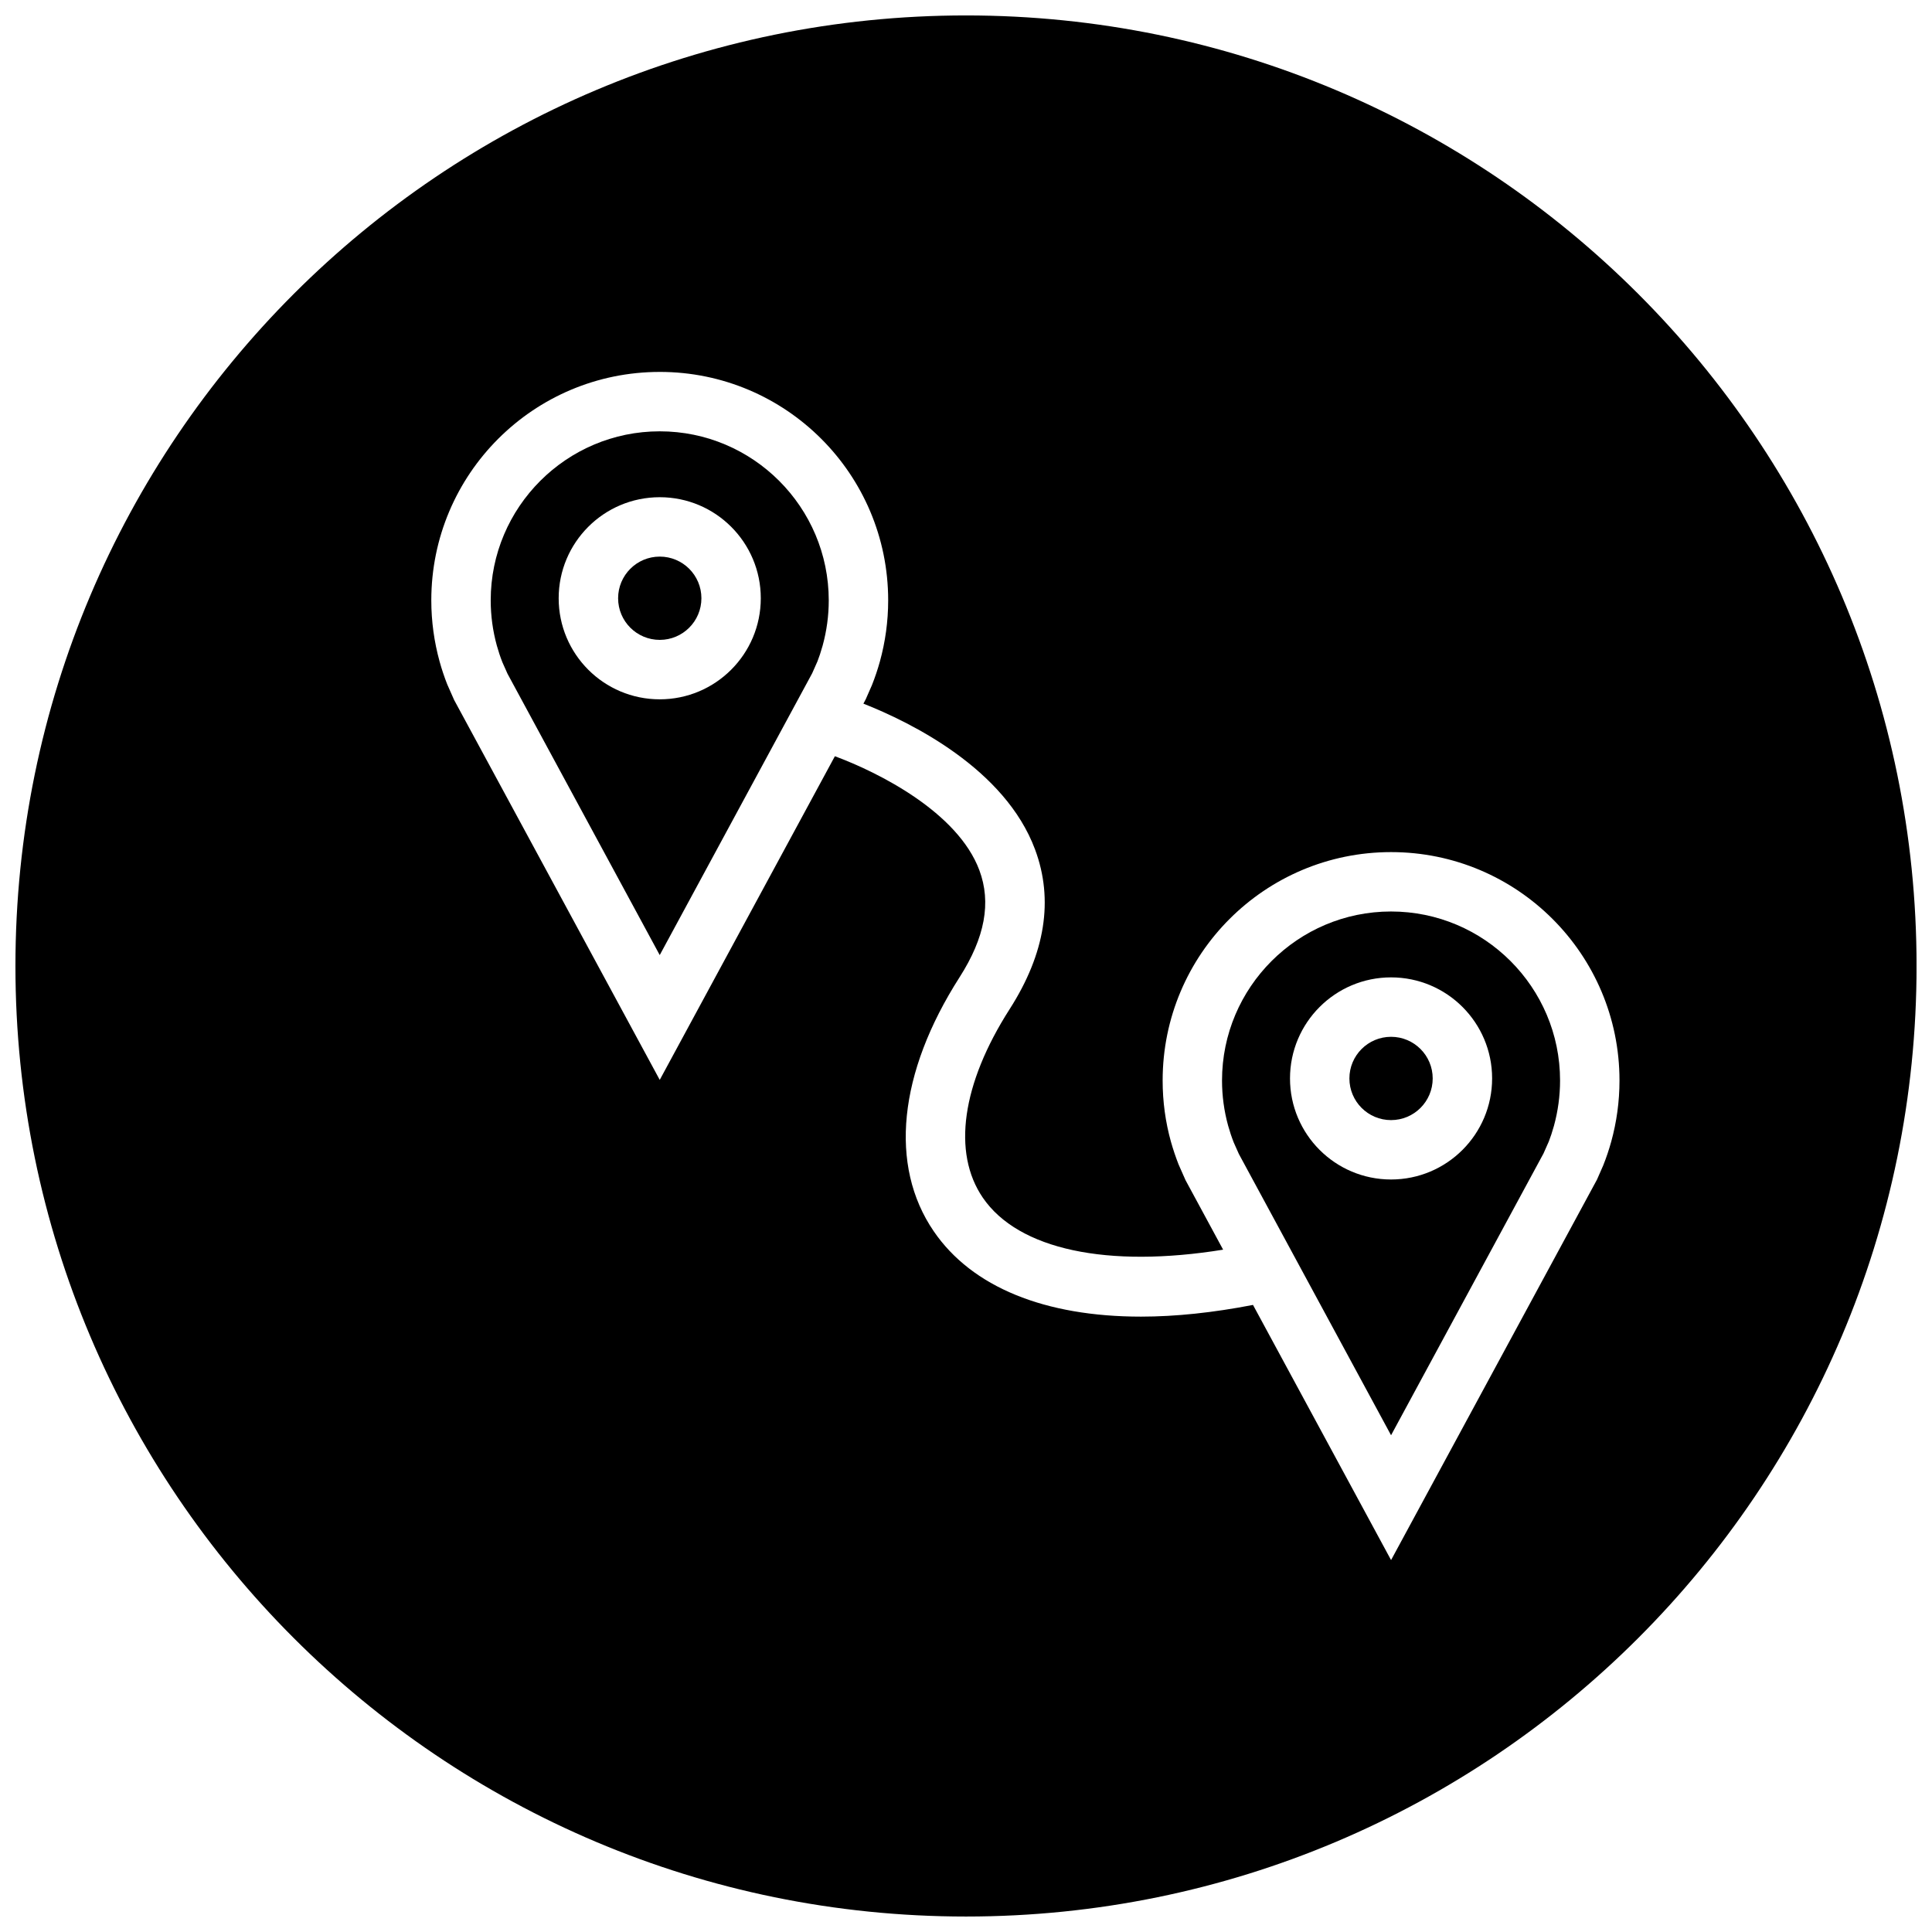 <?xml version="1.0" encoding="UTF-8"?>
<!-- Uploaded to: ICON Repo, www.iconrepo.com, Generator: ICON Repo Mixer Tools -->
<svg width="800px" height="800px" version="1.1" viewBox="144 144 512 512" xmlns="http://www.w3.org/2000/svg">
 <defs>
  <clipPath id="a">
   <path d="m148.09 148.09h503.81v503.81h-503.81z"/>
  </clipPath>
 </defs>
 <path d="m523.68 429.8c0 6.098-4.941 11.039-11.035 11.039-6.098 0-11.039-4.941-11.039-11.039 0-6.094 4.941-11.035 11.039-11.035 6.094 0 11.035 4.941 11.035 11.035"/>
 <path d="m277.16 319.55 1.34 3.008 40.336 74.547 40.398-74.676 1.402-3.164c0.41-1.023 0.93-2.582 1.371-4.172 1.07-3.891 1.621-7.918 1.621-11.98-0.004-24.719-20.094-44.809-44.793-44.809-24.703 0-44.793 20.09-44.793 44.793 0 4.062 0.551 8.094 1.621 11.98 0.426 1.527 0.914 3.008 1.496 4.473zm41.676-43.785c14.801 0 26.781 11.996 26.781 26.781 0 14.785-11.996 26.781-26.781 26.781-14.801 0-26.781-11.996-26.781-26.781 0-14.785 11.98-26.781 26.781-26.781z"/>
 <path d="m329.88 302.54c0 6.094-4.941 11.035-11.035 11.035-6.098 0-11.039-4.941-11.039-11.035s4.941-11.035 11.039-11.035c6.094 0 11.035 4.941 11.035 11.035"/>
 <g clip-path="url(#a)">
  <path d="m400 651.9c139.13 0 251.91-112.77 251.91-251.91-0.004-139.13-112.78-251.9-251.91-251.9-139.13 0-251.91 112.77-251.91 251.91 0 139.13 112.77 251.9 251.91 251.9zm-81.16-409.34c33.426 0 60.535 27.094 60.535 60.535 0 5.606-0.77 11.035-2.188 16.184-0.598 2.156-1.309 4.266-2.125 6.312l-1.652 3.762-0.598 1.117c12.625 4.992 37.52 17.254 45.484 38.637 4.977 13.336 2.723 27.566-6.738 42.336-12.676 19.82-15.258 38.023-7.102 49.957 9.445 13.809 33.109 18.719 63.684 13.777l-9.965-18.422-1.844-4.172c-0.77-1.969-1.449-3.984-2.031-6.047-1.434-5.148-2.188-10.578-2.188-16.184 0-33.441 27.094-60.535 60.535-60.535 33.426 0 60.535 27.094 60.535 60.535 0 5.606-0.77 11.035-2.188 16.184-0.598 2.156-1.309 4.266-2.125 6.312l-1.652 3.762-54.57 100.83-36.59-67.621c-10.562 2.047-20.531 3.102-29.676 3.102-25.441 0-44.793-7.777-54.945-22.641-11.871-17.383-9.383-41.91 6.863-67.305 6.723-10.516 8.438-19.789 5.242-28.355-5.731-15.367-26.656-25.898-38.289-30.211l-46.414 85.773-54.488-100.68-1.844-4.172c-0.77-1.969-1.449-3.984-2.016-6.047-1.418-5.148-2.191-10.578-2.191-16.184 0-33.441 27.098-60.535 60.539-60.535z"/>
 </g>
 <path d="m470.97 446.8 1.34 3.008 40.336 74.547 40.398-74.676 1.402-3.164c0.41-1.023 0.93-2.582 1.371-4.172 1.066-3.902 1.617-7.934 1.617-11.996 0-24.703-20.09-44.793-44.793-44.793s-44.793 20.09-44.793 44.793c0 4.062 0.551 8.094 1.621 11.98 0.43 1.531 0.918 3.008 1.5 4.473zm41.676-43.785c14.801 0 26.781 11.996 26.781 26.781 0 14.785-11.996 26.781-26.781 26.781-14.801 0-26.781-11.996-26.781-26.781 0-14.781 11.996-26.781 26.781-26.781z"/>
</svg>